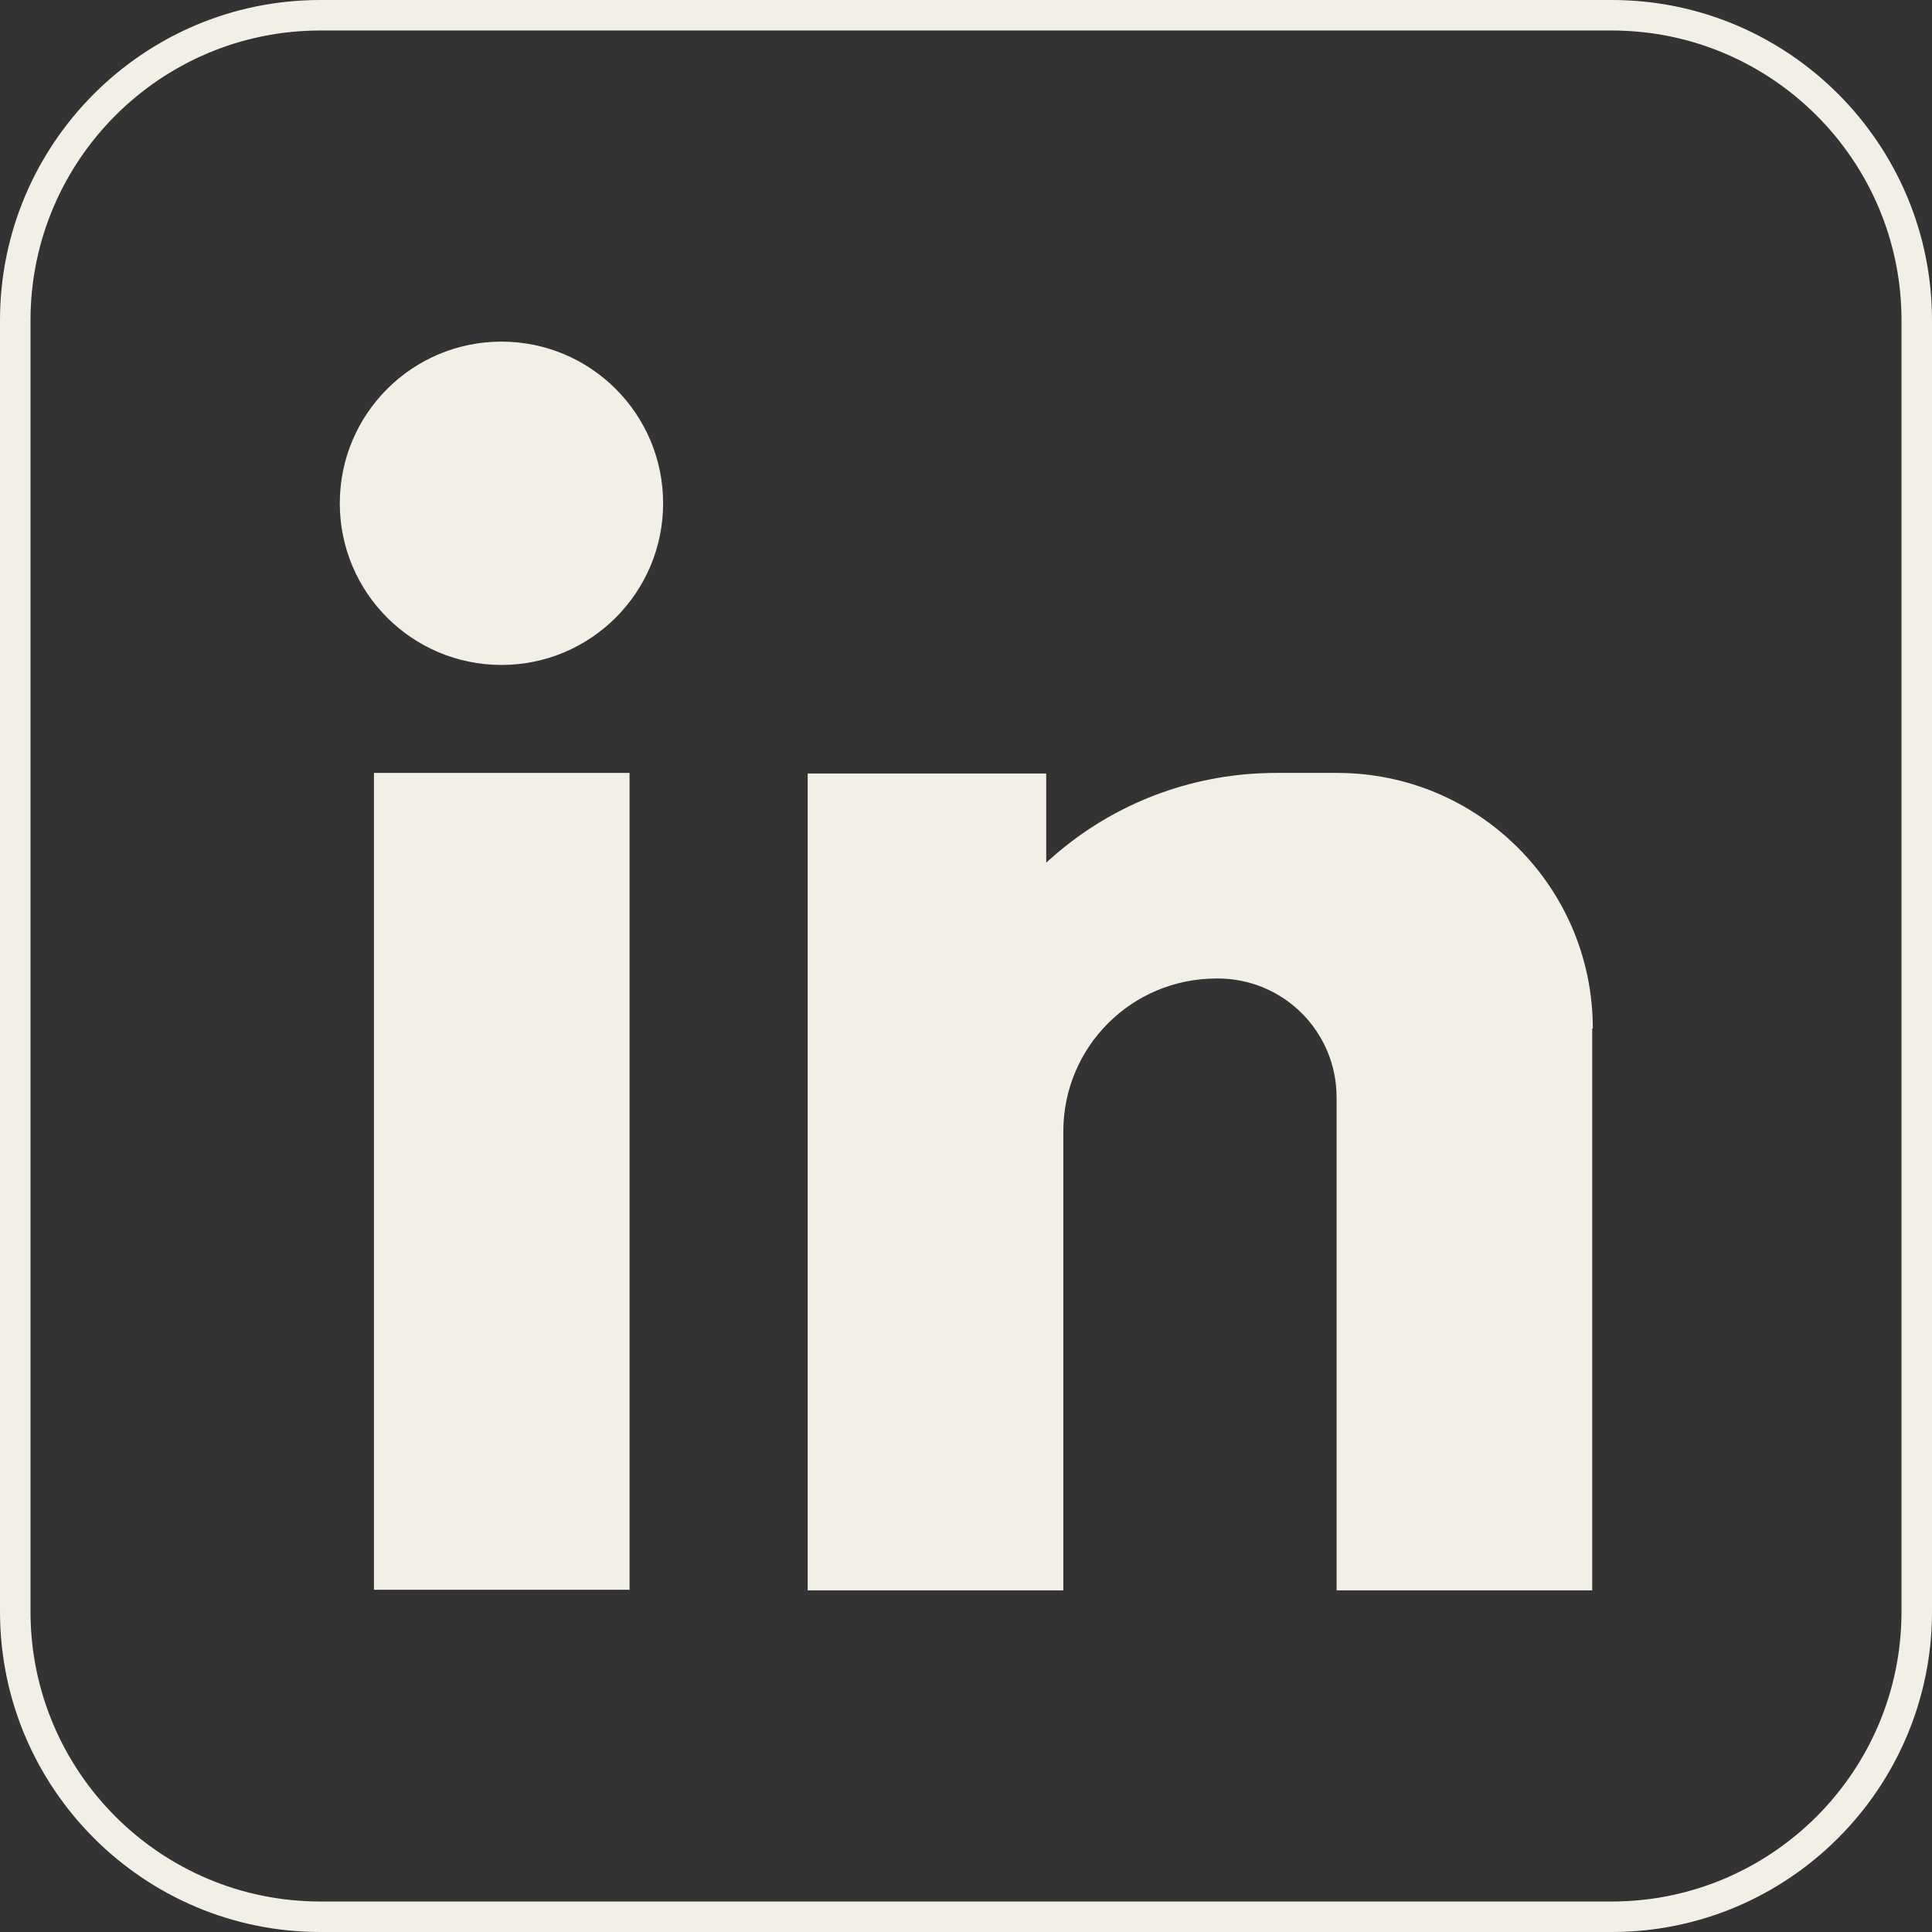 <?xml version="1.0" encoding="UTF-8"?>
<svg xmlns="http://www.w3.org/2000/svg" id="Layer_2" viewBox="0 0 31.67 31.67">
  <rect x="0" y="0" width="31.67" height="31.67" fill="#333333" stroke="none"/>
  <defs>
    <style>
      .cls-1 {
        fill: #f2f0e6;
      }
    </style>
  </defs>
  <g id="Layer_1-2" data-name="Layer_1">
    <g>
      <path class="cls-1" d="M26.42,31.67H5.25c-2.9,0-5.25-2.36-5.25-5.25V5.25C0,2.36,2.35,0,5.25,0h21.17c2.9,0,5.25,2.36,5.25,5.25v21.17c0,2.89-2.35,5.25-5.25,5.25ZM5.25.5C2.63.5.5,2.63.5,5.25v21.17c0,2.62,2.13,4.75,4.75,4.75h21.17c2.62,0,4.75-2.13,4.75-4.75V5.25c0-2.62-2.13-4.75-4.75-4.75H5.25Z"></path>
      <g>
        <path class="cls-1" d="M26.1,16.86v9.21h-4.19v-8.08c0-1.08-.87-1.95-1.95-1.95h-.02c-1.39,0-2.51,1.12-2.51,2.51v7.52h-4.19v-13.39h3.91v1.46c.09-.08.18-.16.28-.24.95-.77,2.17-1.23,3.49-1.23h1c2.31,0,4.19,1.87,4.19,4.19Z"></path>
        <rect class="cls-1" x="6.13" y="12.67" width="4.19" height="13.39"></rect>
        <circle class="cls-1" cx="8.22" cy="8.25" r="2.65"></circle>
      </g>
    </g>
  </g>
</svg>
